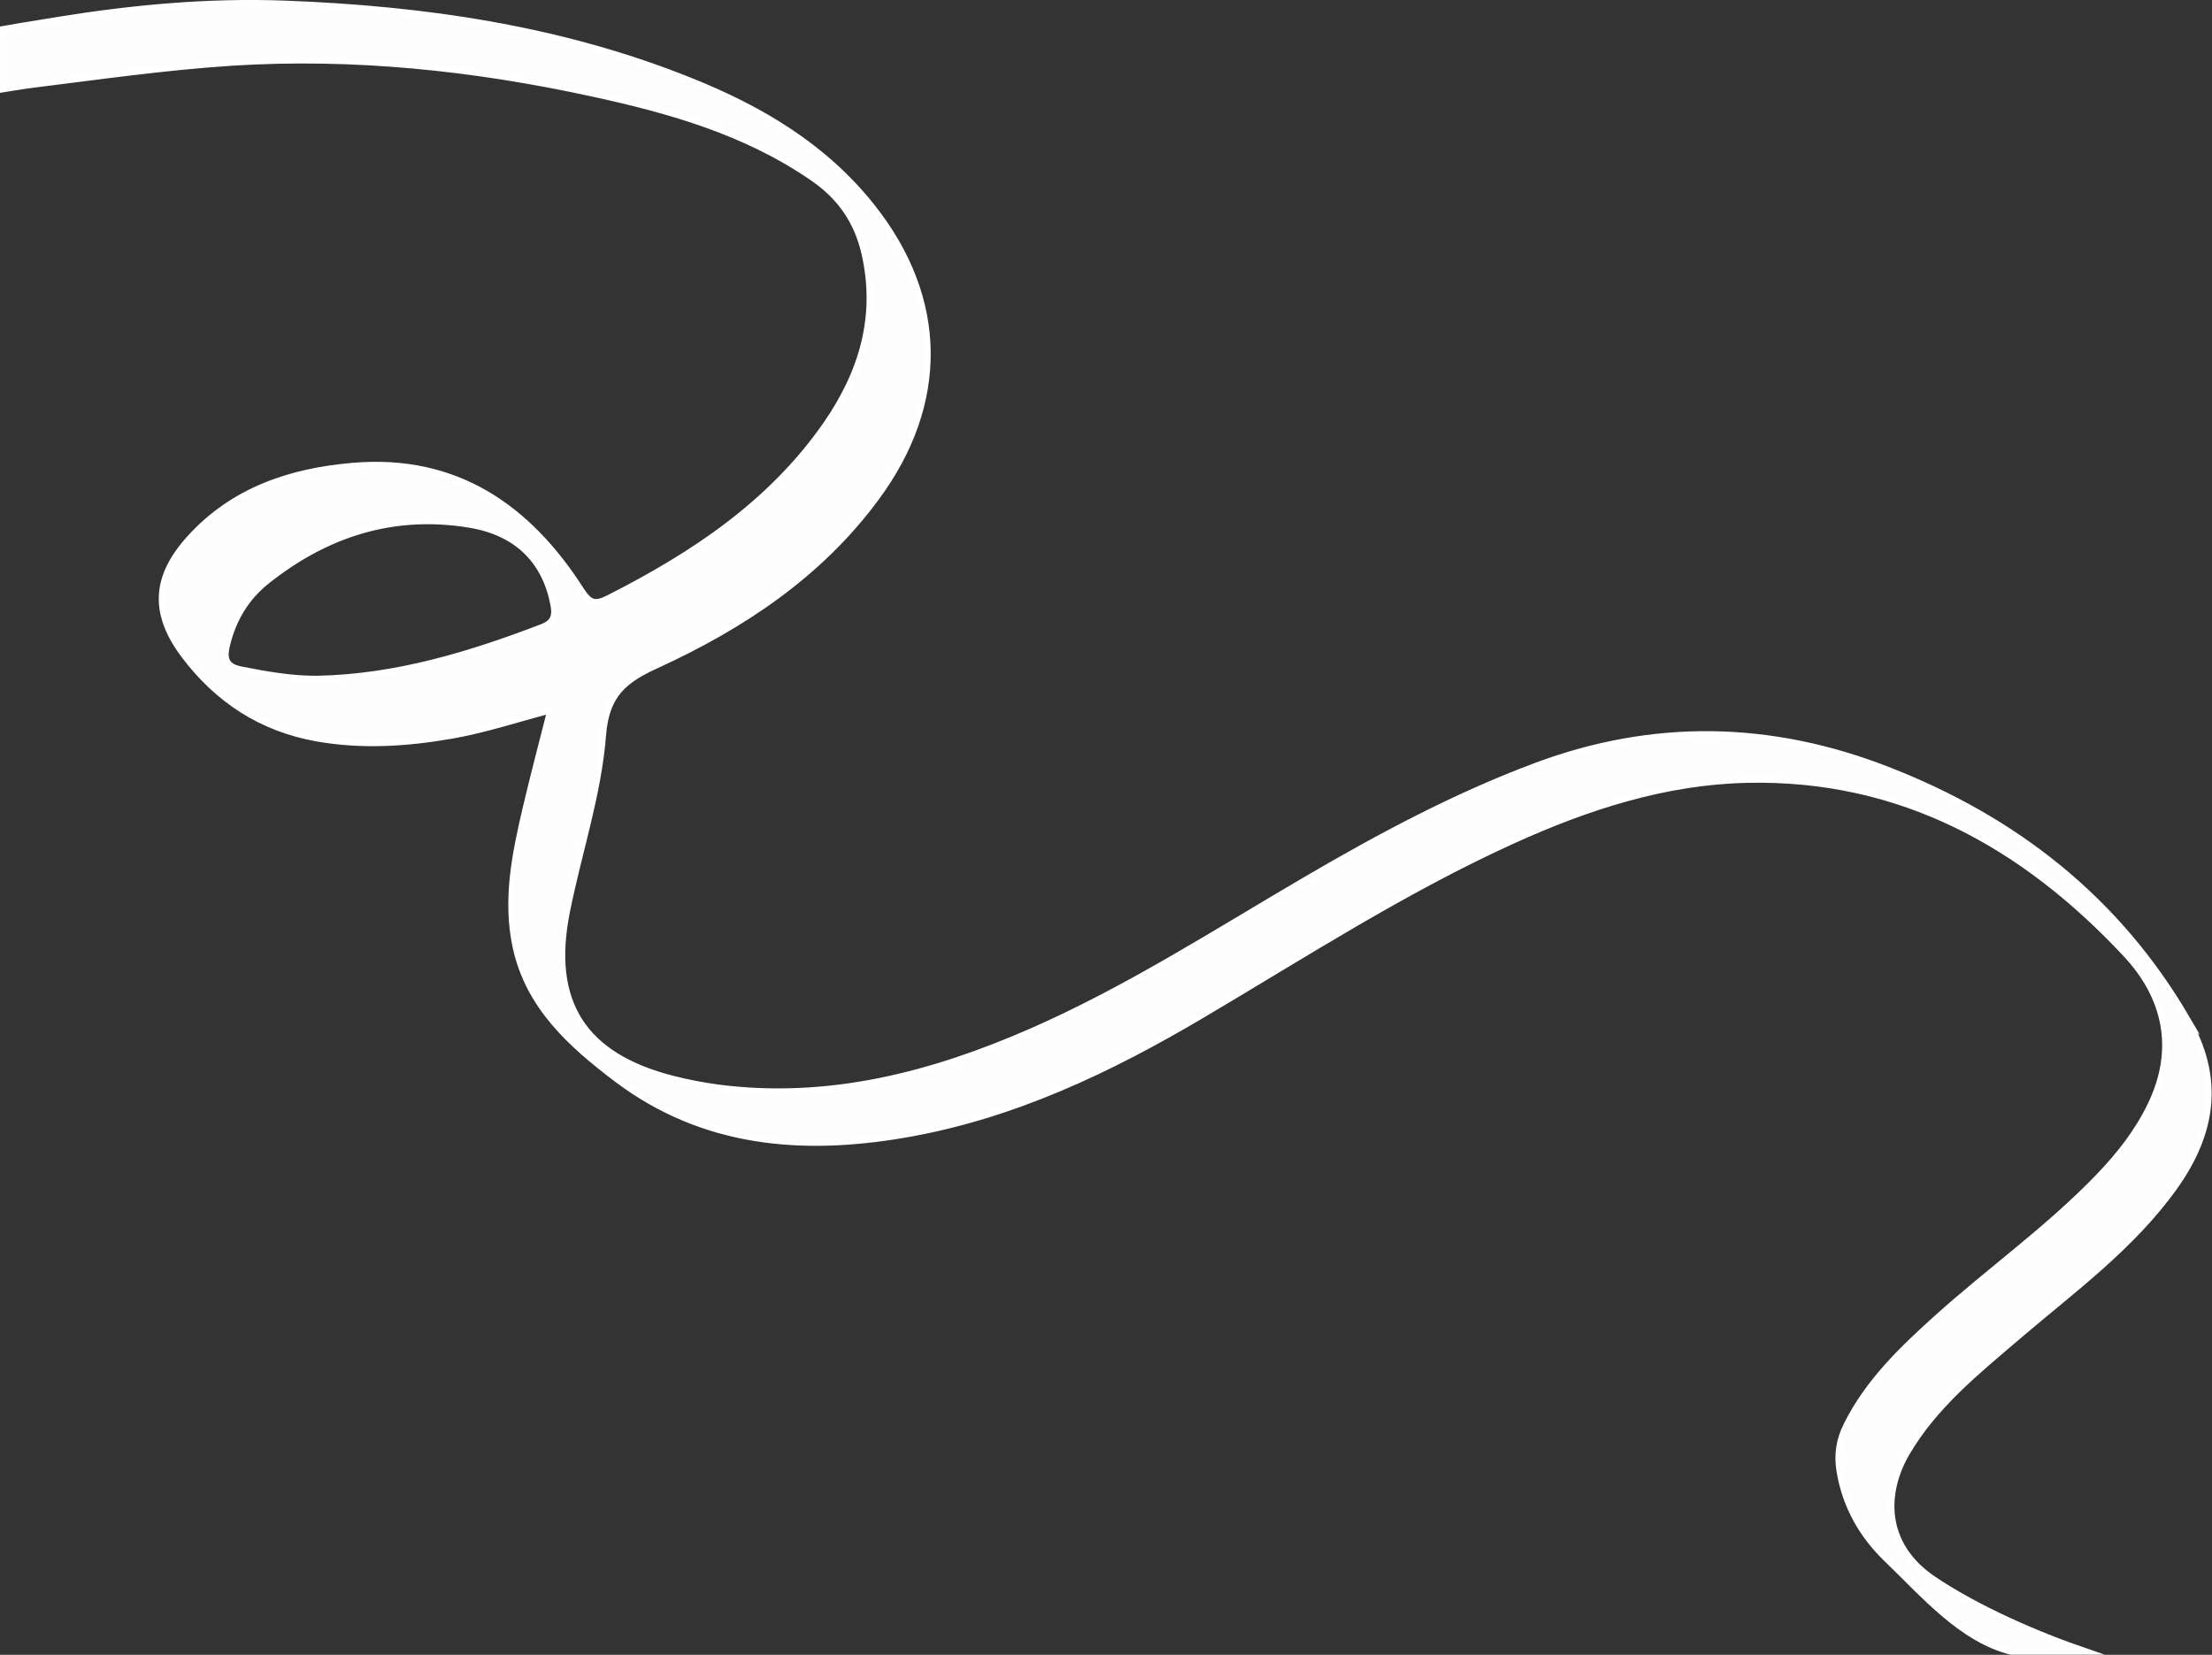 <?xml version="1.0" encoding="UTF-8"?> <svg xmlns="http://www.w3.org/2000/svg" id="_Слой_2" data-name="Слой 2" viewBox="0 0 179.43 134.27"><rect x="0" y="0" width="179.43" height="134.27" fill="#333333" stroke="none"/><defs><style> .cls-1 { fill: #fdfdfd; stroke: #fff; stroke-miterlimit: 10; stroke-width: .5px; } </style></defs><g id="_стр18:_Ленты_для_оформления_углов" data-name="стр18: Ленты для оформления углов"><path class="cls-1" d="m177.37,82.61c-5.67-9.69-13.96-16.15-24.28-20.16-9.46-3.68-18.97-3.88-28.55-.29-6.46,2.42-12.51,5.65-18.45,9.12-7.36,4.3-14.53,8.94-22.36,12.38-8.14,3.57-16.55,5.76-25.54,4.58-1.21-.16-2.42-.4-3.6-.7-7.26-1.84-10.07-6.19-8.62-13.52.95-4.8,2.57-9.53,2.94-14.36.26-3.35,1.76-4.5,4.39-5.7,6.92-3.18,13.18-7.33,17.79-13.59,5.64-7.65,5.55-16.13-.33-23.56-3.88-4.92-9.11-8-14.8-10.27C45.42,2.31,34.34.72,23.08.3c-6.14-.23-12.25.33-18.31,1.31C2.67,1.94.25,2.36.25,2.36v4.88s1.68-.28,2.35-.36c5.41-.67,10.82-1.45,16.25-1.8,9.85-.62,19.6.41,29.23,2.51,6.31,1.37,12.49,3.13,17.9,6.88,2.17,1.5,3.54,3.46,4.14,6.05,1.19,5.16-.21,9.73-3.11,13.92-4.47,6.43-10.78,10.61-17.64,14.09-1.12.57-1.55.41-2.24-.66-4.3-6.72-10.16-10.78-18.49-10.07-5.07.43-9.74,1.98-13.28,5.91-2.83,3.14-2.96,6.07-.44,9.44,2.73,3.63,6.28,5.96,10.79,6.76,3.67.65,7.32.41,10.97-.23,2.62-.46,5.15-1.3,7.96-2.04-.72,2.84-1.39,5.38-1.99,7.93-.87,3.71-1.64,7.43-.82,11.26,1.05,4.85,4.51,7.93,8.19,10.72,7,5.29,15,5.94,23.31,4.52,8.78-1.5,16.67-5.26,24.26-9.76,8.28-4.9,16.38-10.14,25.18-14.13,6.02-2.73,12.28-4.76,18.92-4.91,12.5-.29,22.48,5.28,30.76,14.15,3.24,3.47,4.2,7.7,1.99,12.26-1.05,2.18-2.53,4.05-4.19,5.78-4.05,4.22-8.83,7.6-13.16,11.5-2.84,2.56-5.57,5.19-7.3,8.67-.59,1.18-.79,2.36-.57,3.72.47,2.87,1.85,5.25,3.85,7.17,3,2.89,6.05,6.48,10.05,7.49h6.11c-4.14-1.42-8.89-3.51-12.38-5.86-4.2-2.83-4.05-7.08-2.17-10.28,2.26-3.84,5.66-6.57,8.97-9.4,4.47-3.82,9.27-7.3,12.74-12.16,3.11-4.36,3.82-8.83.96-13.72ZM43.93,50.9c-5.86,2.24-11.82,4.05-18.17,4.18-2.1.02-4.15-.35-6.19-.75-1.16-.23-1.45-.77-1.17-1.95.5-2.13,1.57-3.9,3.23-5.22,4.82-3.85,10.29-5.61,16.47-4.59,3.86.64,6.13,2.95,6.8,6.5.19.99-.06,1.48-.96,1.83Z"></path></g></svg> 